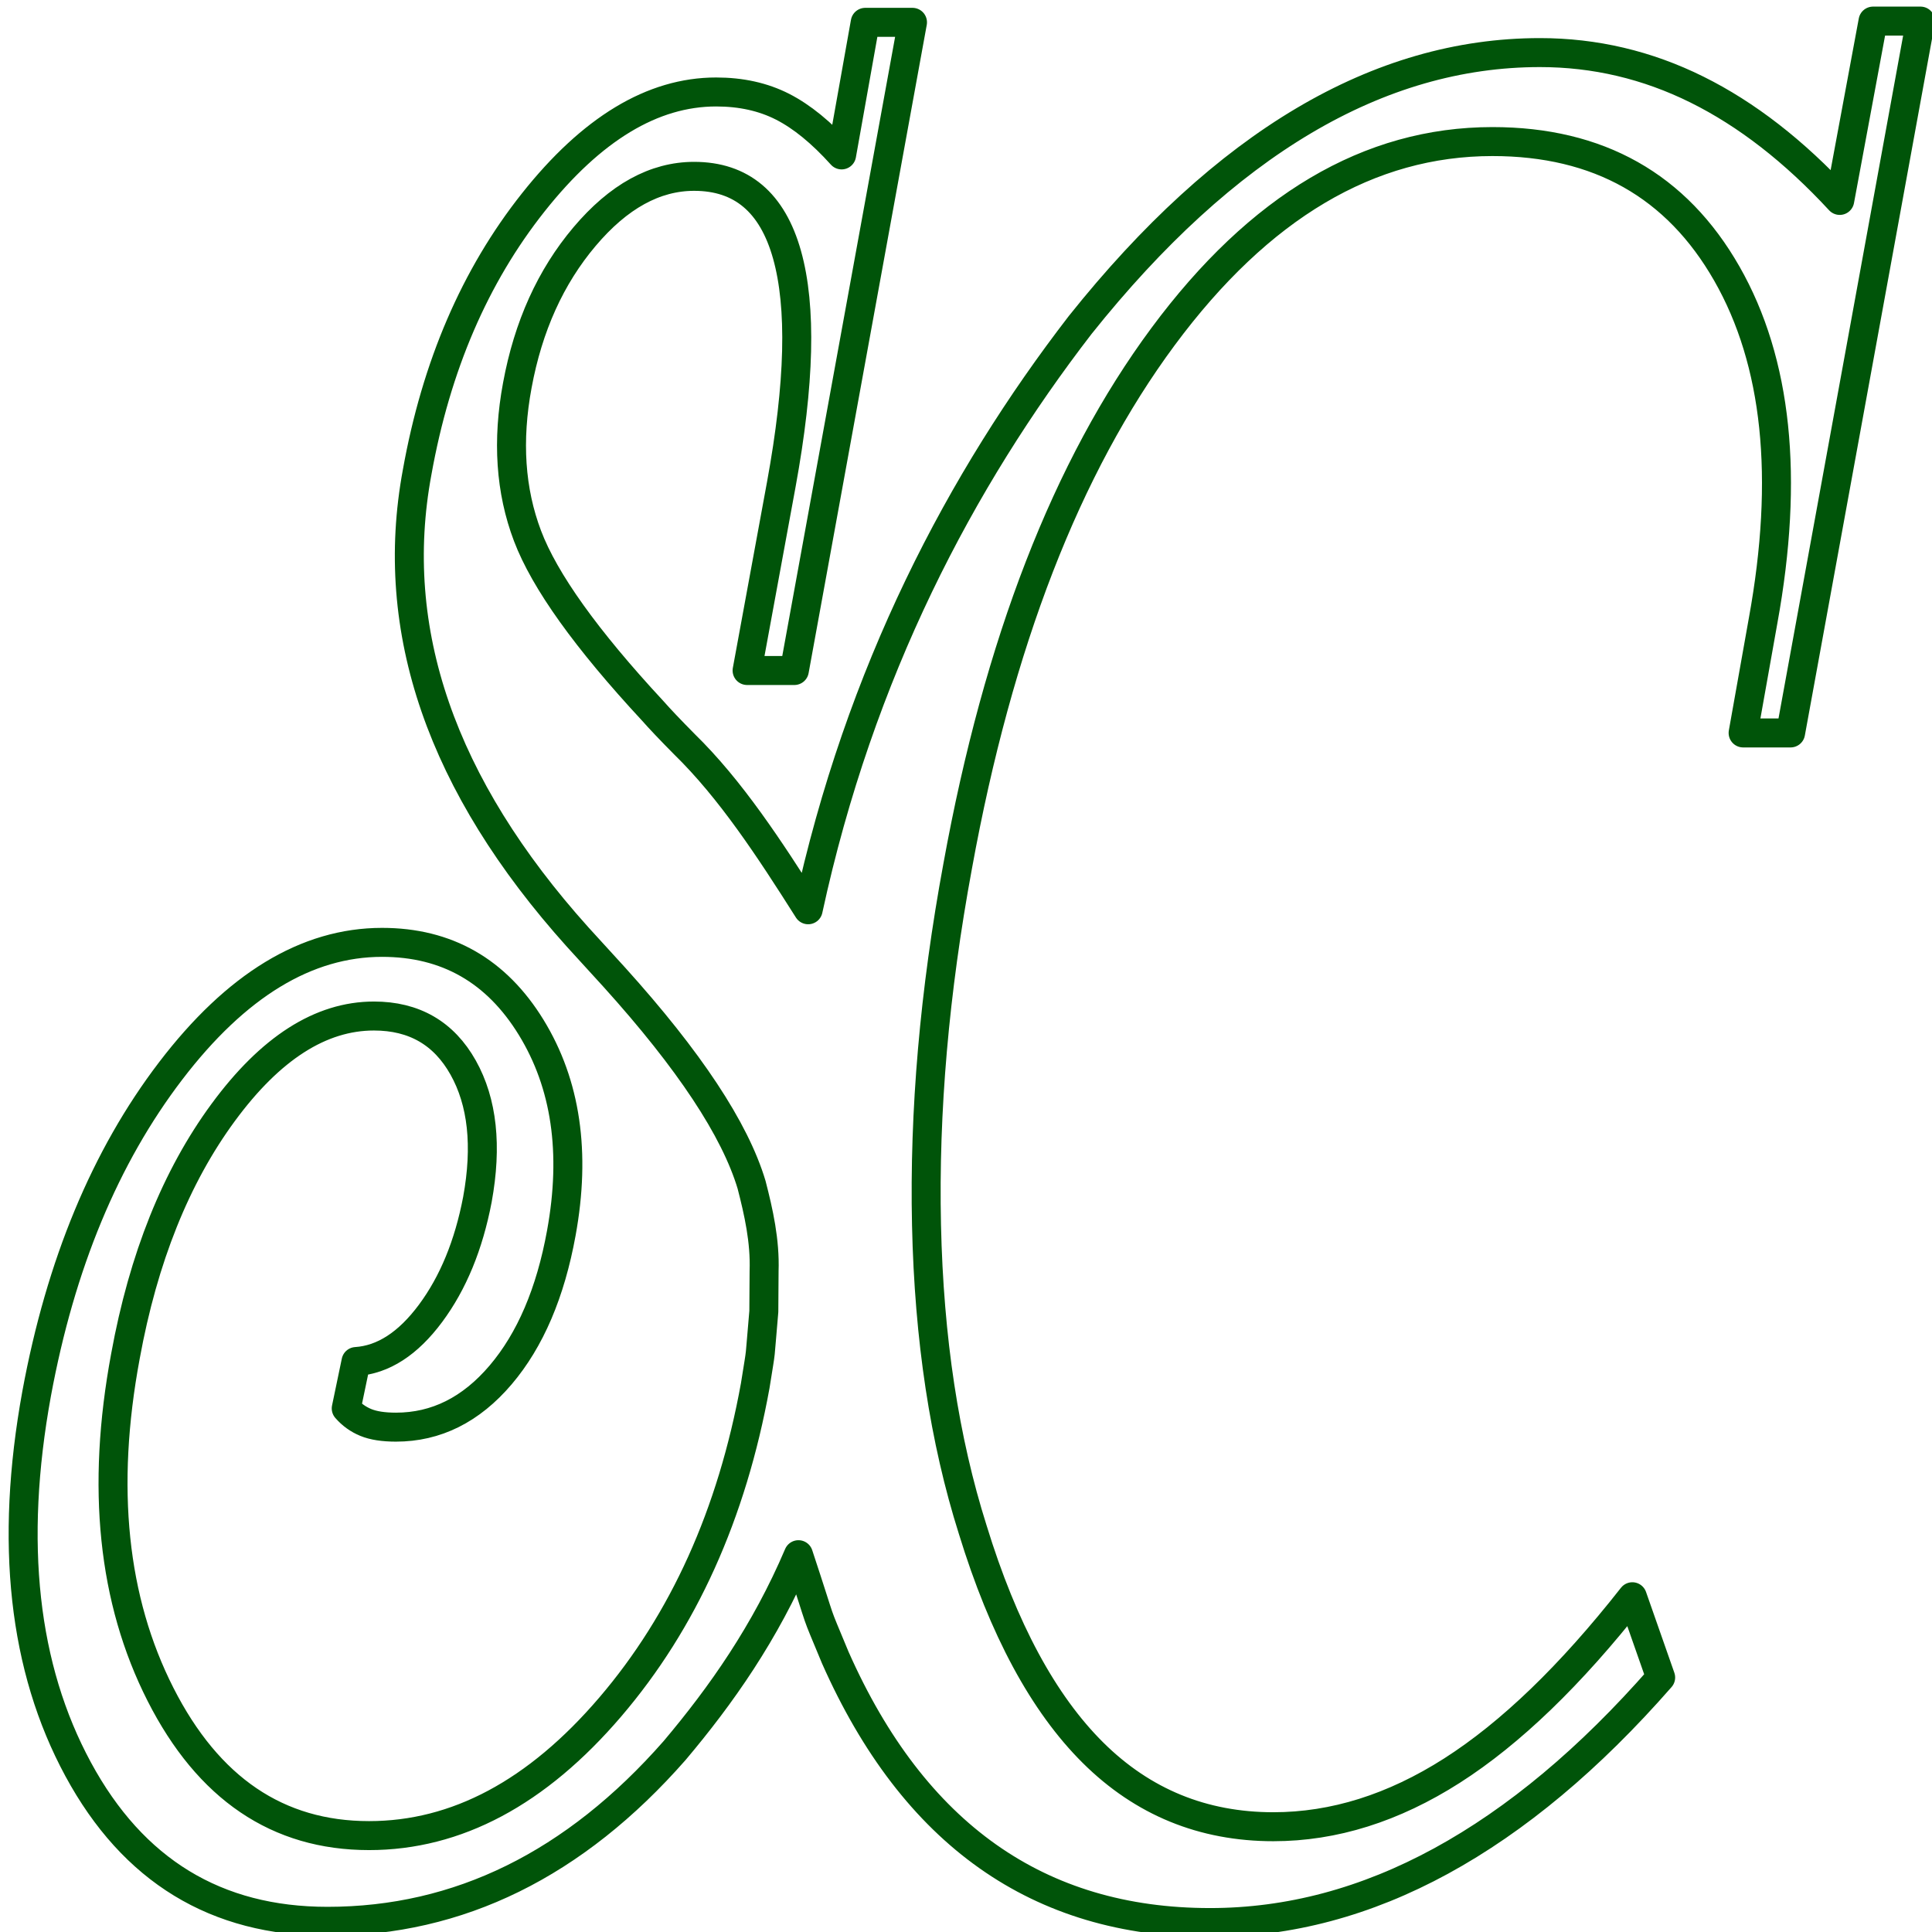 <?xml version="1.0" encoding="UTF-8"?>
<!DOCTYPE svg PUBLIC "-//W3C//DTD SVG 1.1//EN" "http://www.w3.org/Graphics/SVG/1.1/DTD/svg11.dtd">
<svg version="1.1" xmlns="http://www.w3.org/2000/svg" xmlns:xlink="http://www.w3.org/1999/xlink" x="0" y="0" width="200" height="200" viewBox="0, 0, 200, 200">
  <g id="Layer_1">
    <path d="M198.811,2.184 L185.361,75.874 L180.447,75.874 L182.516,64.254 C185.217,49.422 183.967,37.447 178.765,28.33 C173.564,19.213 165.474,14.655 154.496,14.655 C141.736,14.655 130.369,21.386 120.397,34.849 C110.425,48.311 103.341,66.569 99.145,89.62 C96.731,102.658 95.653,115.058 95.912,126.82 C96.17,138.582 97.765,149.092 100.697,158.351 C103.858,168.648 108.011,176.348 113.155,181.45 C118.299,186.551 124.521,189.102 131.821,189.102 C138.086,189.102 144.25,187.165 150.314,183.292 C156.378,179.418 162.6,173.419 168.98,165.294 L171.911,173.655 C164.554,182.064 156.982,188.394 149.193,192.645 C141.405,196.896 133.43,199.022 125.268,199.022 C107.508,199.022 94.575,189.882 86.471,171.601 C84.098,165.865 85.437,169.35 82.656,160.942 C79.221,169.012 74.66,175.494 69.833,181.218 C59.486,193.002 47.51,198.894 33.902,198.894 C22.375,198.894 13.772,193.649 8.093,183.159 C2.414,172.669 0.98,159.707 3.792,144.272 C6.266,130.871 10.891,119.734 17.666,110.862 C24.442,101.989 31.737,97.553 39.553,97.553 C46.245,97.553 51.389,100.488 54.988,106.356 C58.587,112.225 59.627,119.319 58.109,127.637 C56.984,133.829 54.89,138.727 51.825,142.332 C48.761,145.936 45.148,147.738 40.987,147.738 C39.694,147.738 38.654,147.577 37.866,147.253 C37.079,146.93 36.404,146.445 35.842,145.798 L36.854,140.945 C39.666,140.761 42.238,139.097 44.572,135.955 C46.905,132.812 48.522,128.884 49.421,124.171 C50.434,118.625 49.942,114.074 47.945,110.515 C45.949,106.957 42.871,105.178 38.71,105.178 C33.199,105.178 27.998,108.505 23.106,115.16 C18.214,121.814 14.841,130.224 12.985,140.391 C10.455,153.977 11.664,165.645 16.612,175.396 C21.56,185.146 28.757,190.022 38.204,190.021 C47.257,190.022 55.579,185.585 63.169,176.713 C70.76,167.84 75.765,156.75 78.182,143.441 C78.898,138.92 78.566,141.467 79.071,135.764 L79.098,131.587 C79.206,128.455 78.533,125.477 77.803,122.646 C76.088,116.916 71.351,109.753 63.591,101.158 L59.796,96.999 C45.682,81.287 40.144,65.252 43.18,48.893 C45.148,37.895 49.154,28.583 55.199,20.958 C61.244,13.333 67.555,9.521 74.134,9.521 C76.721,9.521 79.012,10.029 81.008,11.046 C83.004,12.063 85.042,13.726 87.123,16.037 L89.569,2.312 L94.461,2.312 L82.231,69.411 L77.339,69.411 L80.881,50.141 C82.793,39.697 82.99,31.772 81.472,26.365 C79.954,20.958 76.749,18.255 71.857,18.255 C67.808,18.255 64.027,20.334 60.513,24.493 C56.998,28.652 54.679,33.782 53.554,39.882 C52.486,45.612 52.837,50.811 54.609,55.478 C56.38,60.145 60.695,66.176 67.555,73.57 C68.286,74.401 69.383,75.557 70.845,77.035 C75.632,81.706 79.673,87.883 83.66,94.179 C88.998,69.511 99.471,49.662 111.819,33.644 C126.82,14.844 142.684,5.444 159.41,5.444 C165.1,5.444 170.517,6.719 175.662,9.27 C180.806,11.821 185.735,15.647 190.448,20.748 L193.896,2.184 L198.811,2.184 z" fill-opacity="0" stroke="#005409" stroke-width="3" stroke-linecap="round" stroke-linejoin="round"/>
  </g>
</svg>
